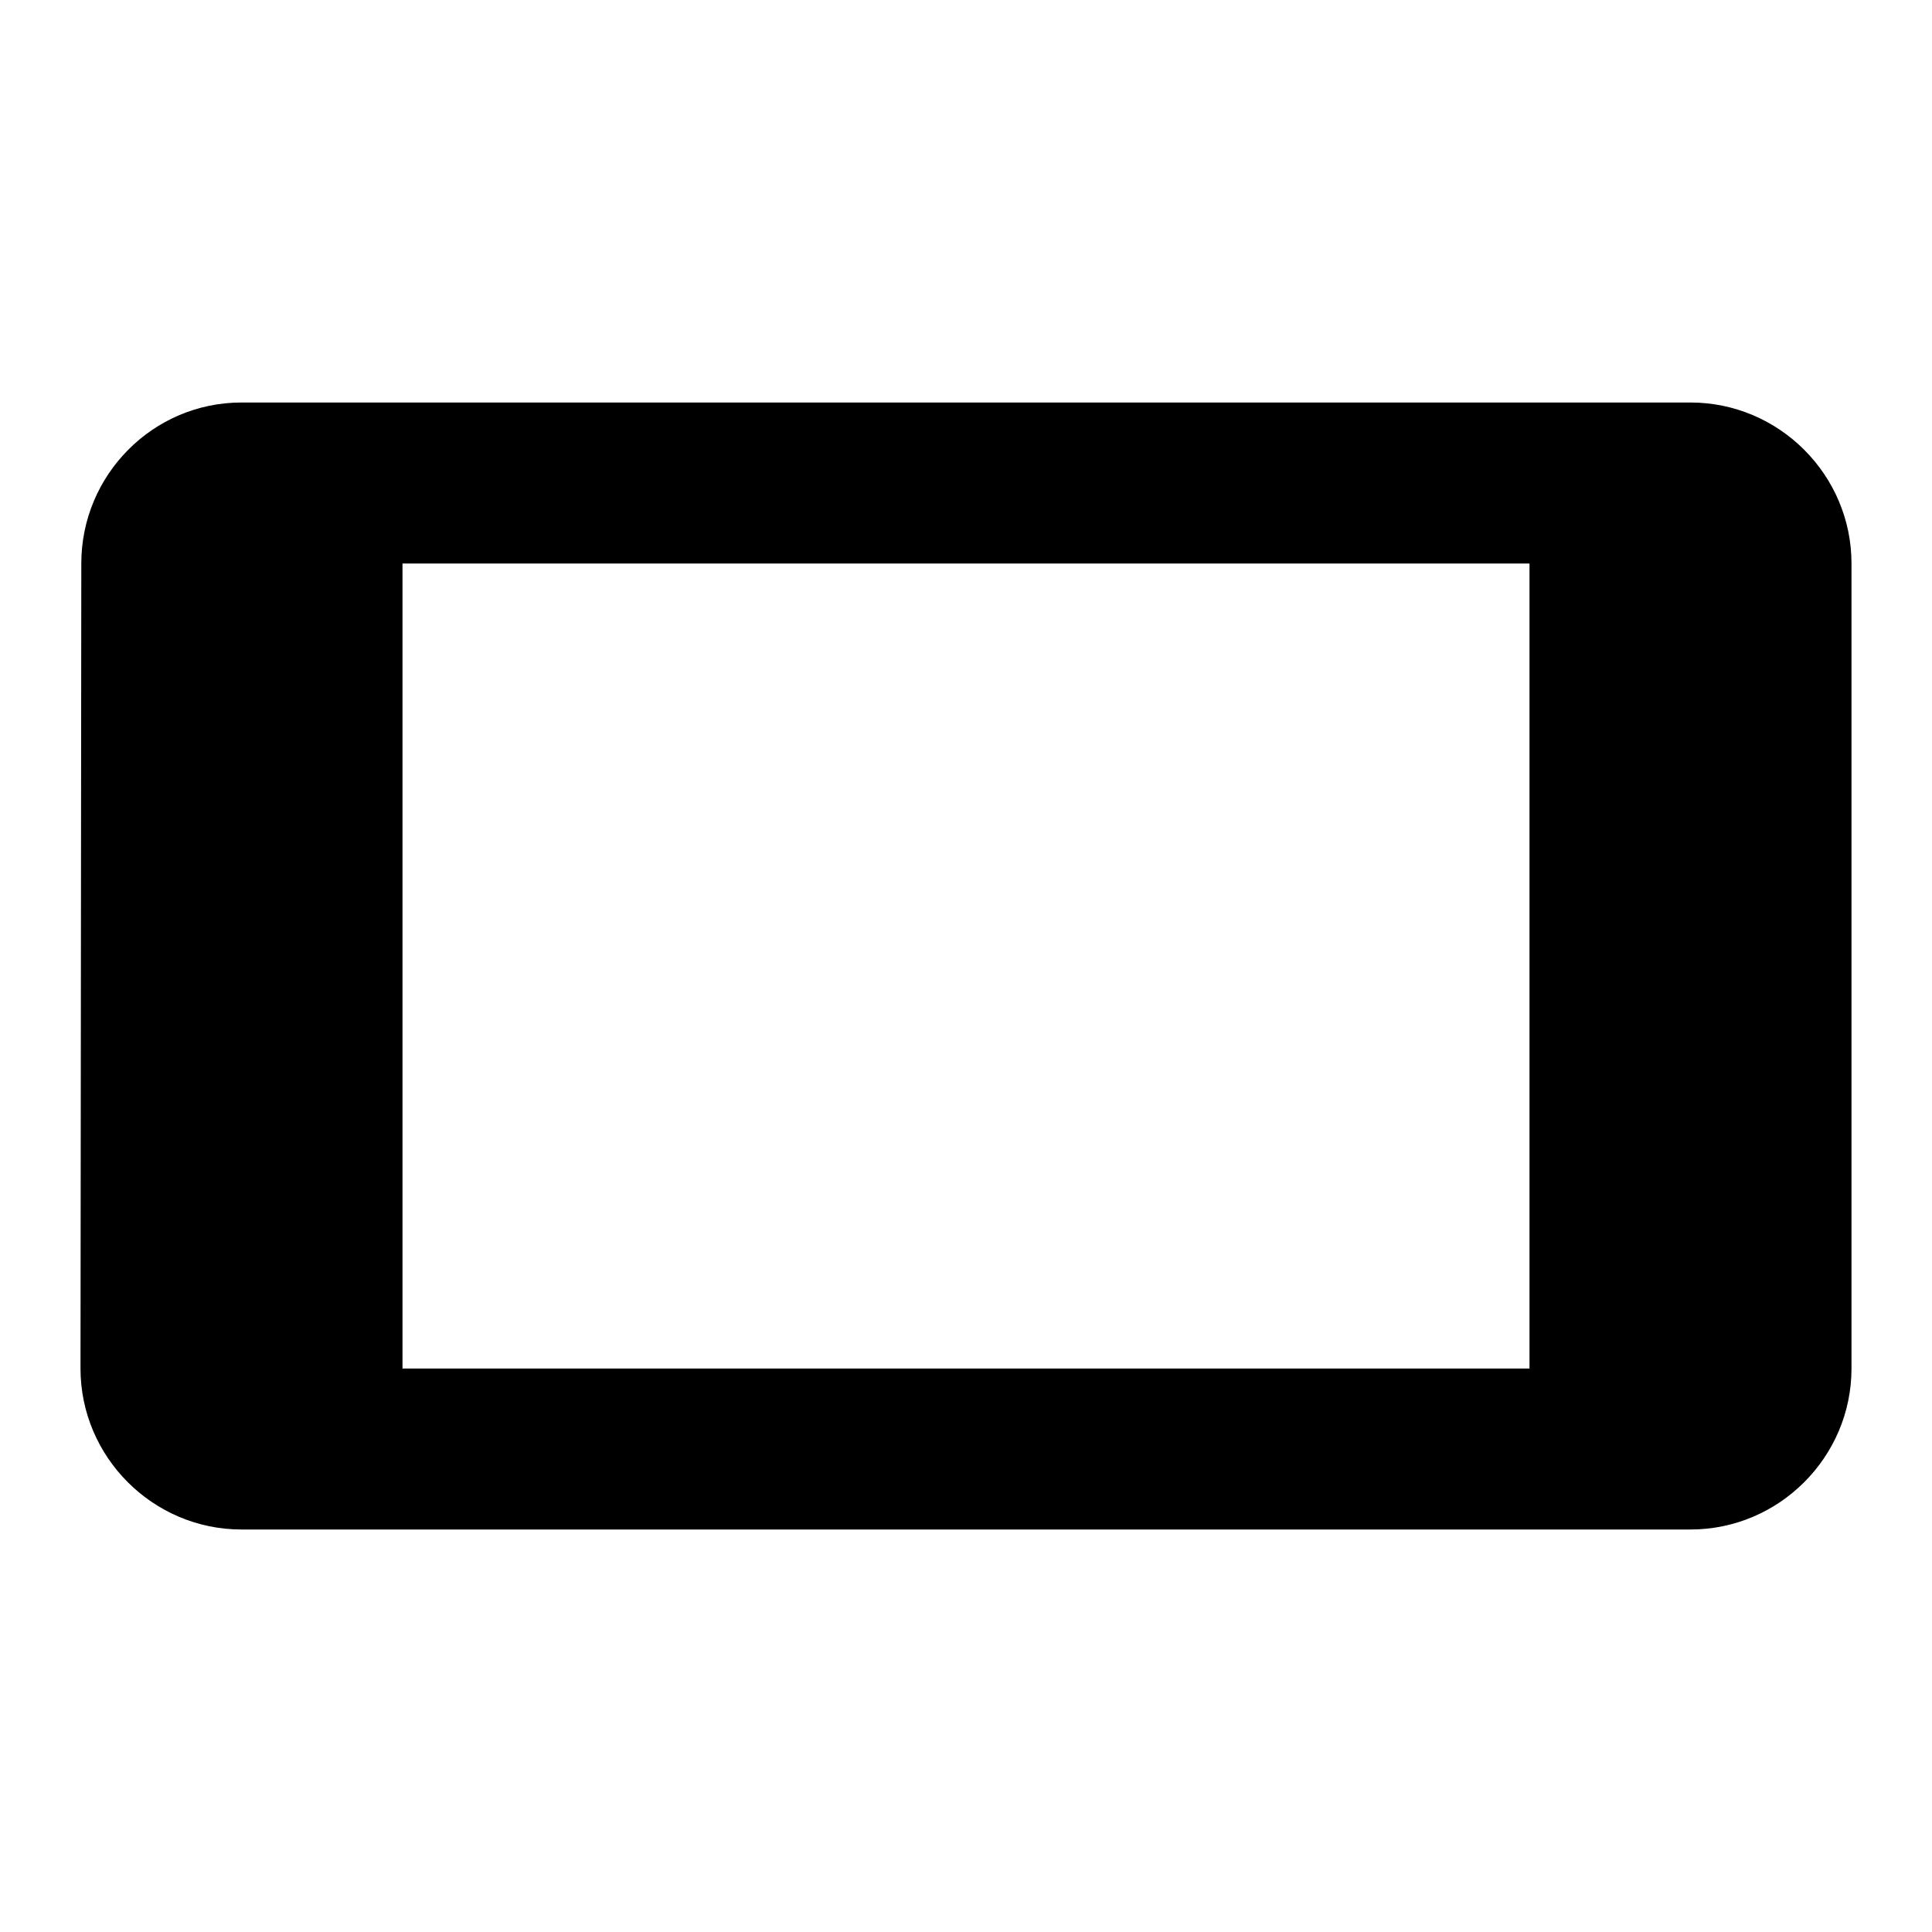 <svg xmlns="http://www.w3.org/2000/svg" width="24" height="24" viewBox="0 0 24 24">
    <path d="M0 0h24v24h-24z" fill="none"/>
    <path d="M1.01 7l-.01 10c0 1.1.9 2 2 2h18c1.1 0 2-.9 2-2v-10c0-1.1-.9-2-2-2h-18c-1.1 0-1.99.9-1.99 2zm17.99 0v10h-14v-10h14z"/>
</svg>
